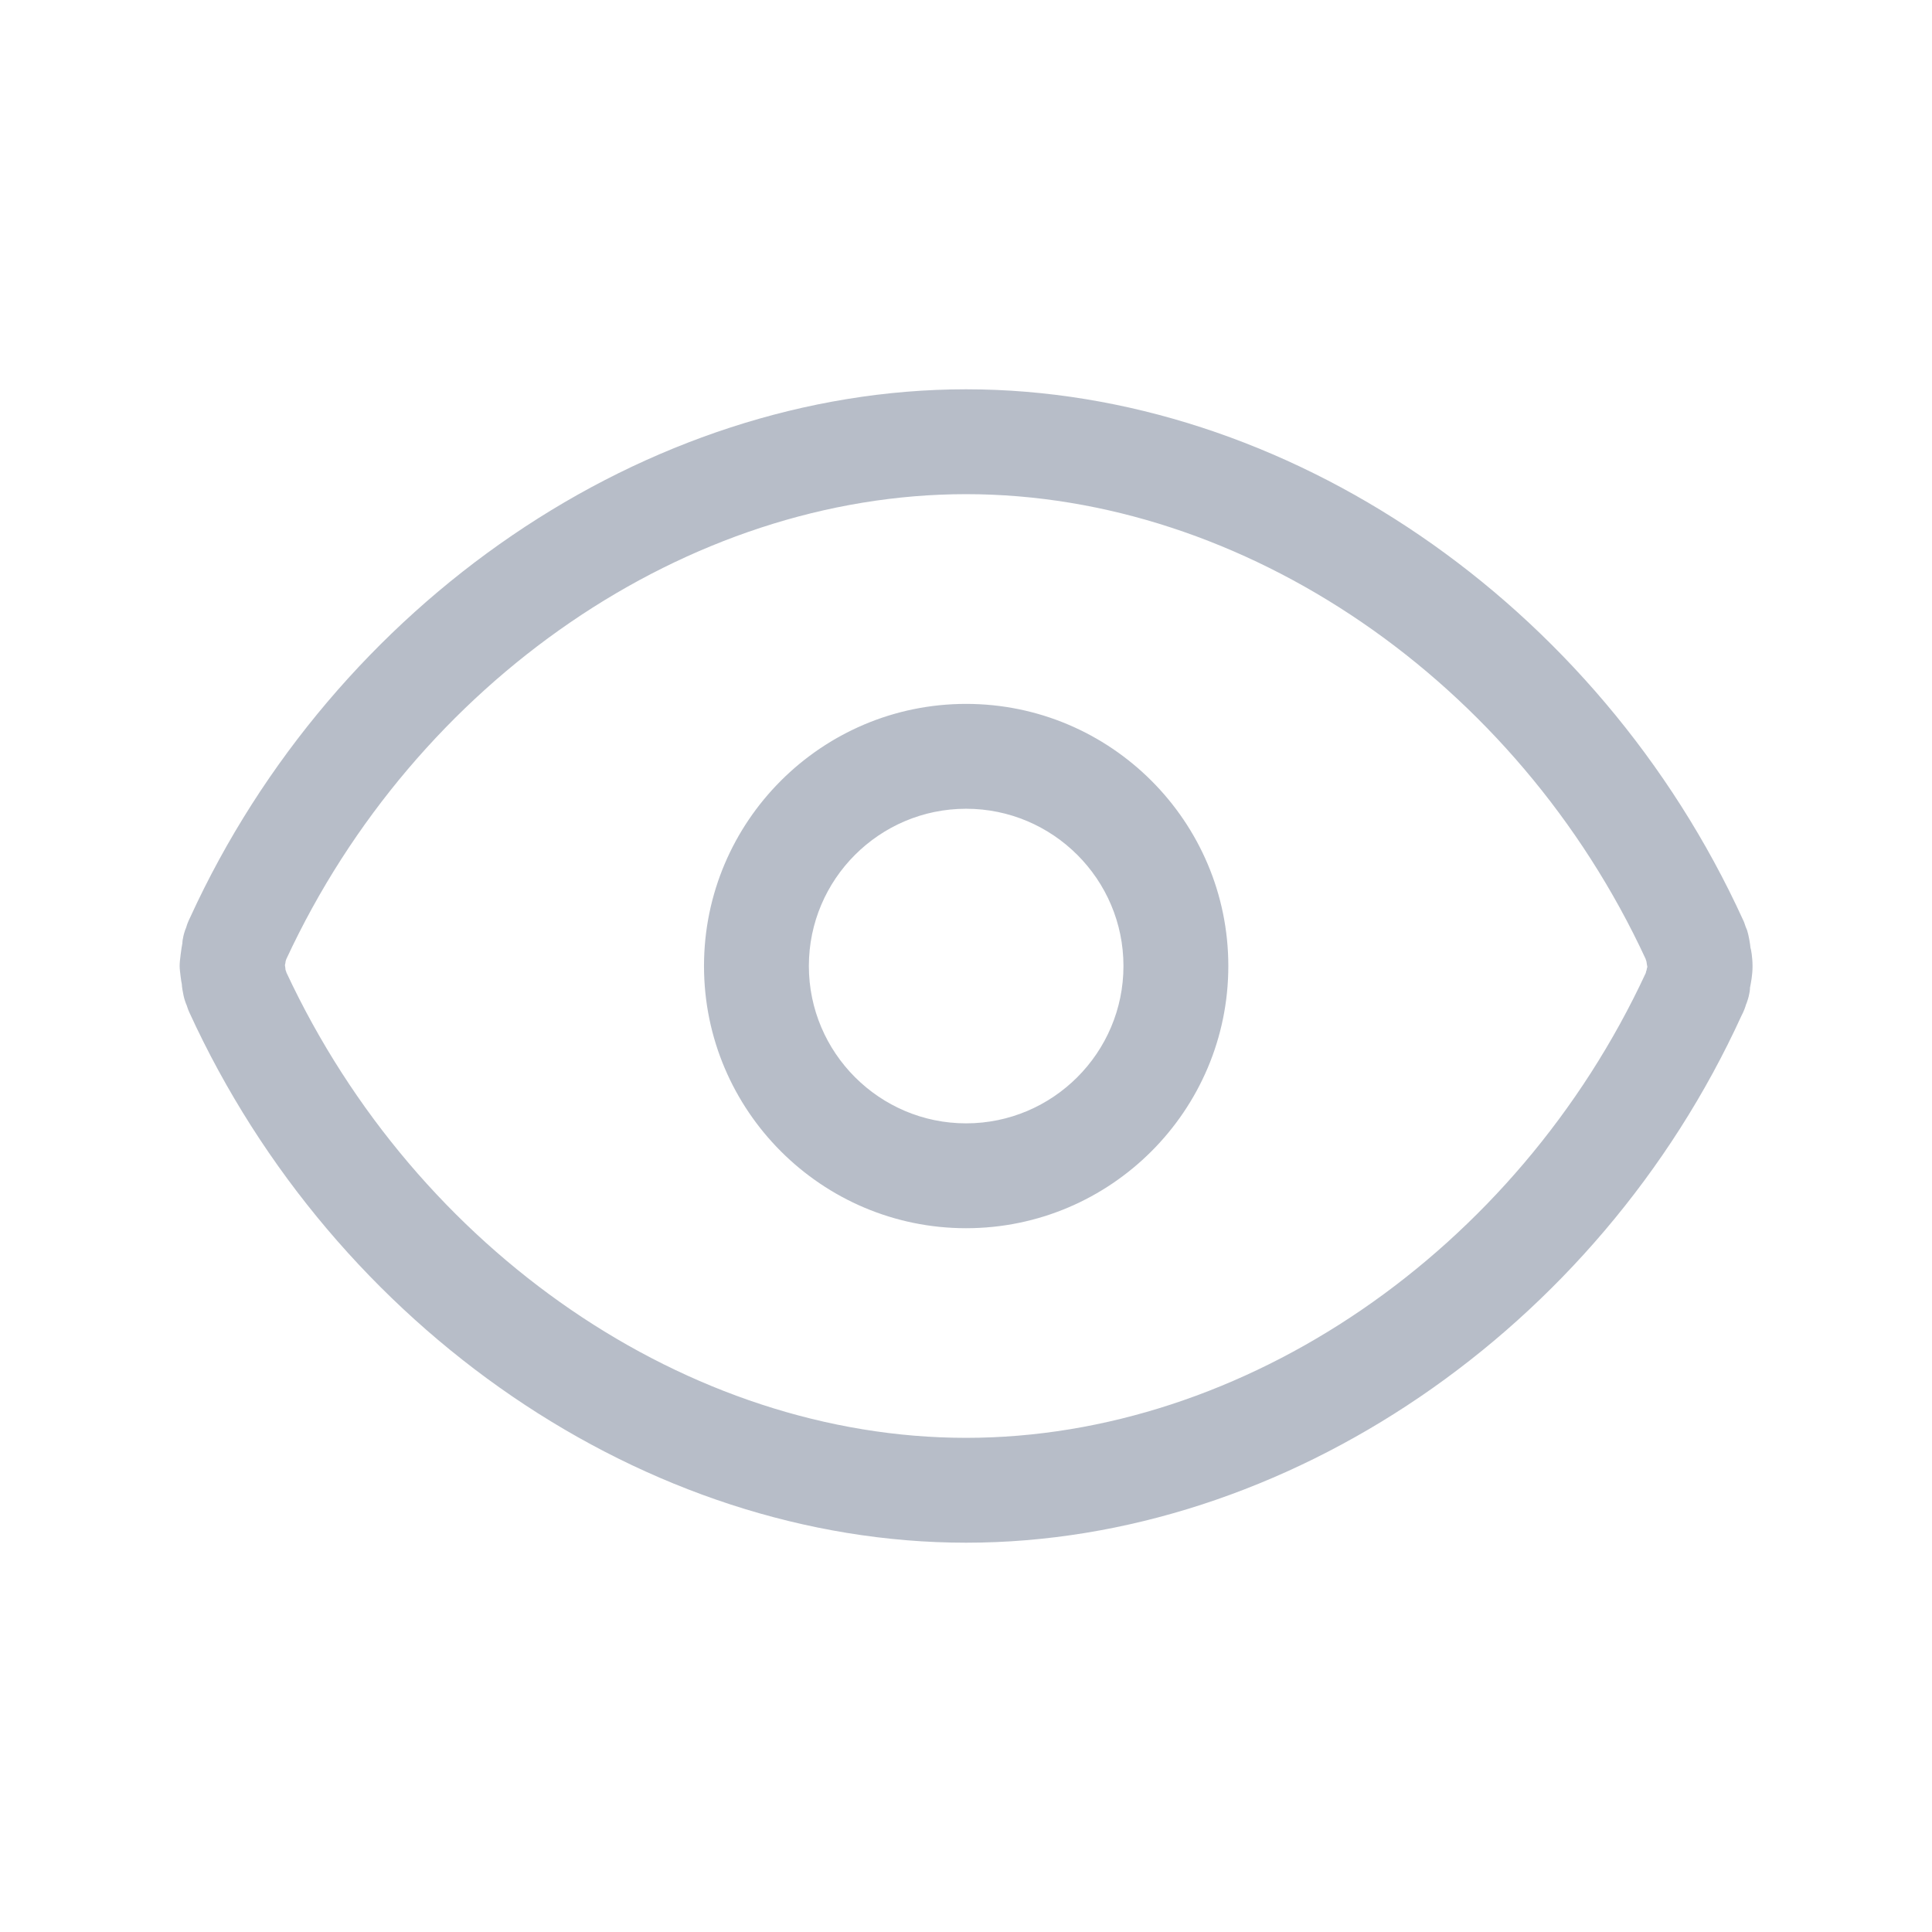 <svg xmlns="http://www.w3.org/2000/svg" xmlns:xlink="http://www.w3.org/1999/xlink" width="18" height="18" viewBox="0 0 18 18" fill="none"><g opacity="0.4"><path d="M16.328 9.002C16.328 8.914 16.313 8.84 16.309 8.831C16.305 8.788 16.291 8.708 16.277 8.666C16.273 8.656 16.268 8.645 16.264 8.635C16.256 8.611 16.249 8.588 16.239 8.569C14.888 5.613 11.979 3.627 9.001 3.627C6.024 3.627 3.115 5.612 1.77 8.551C1.754 8.583 1.742 8.614 1.735 8.64C1.732 8.649 1.728 8.657 1.725 8.665C1.698 8.743 1.698 8.797 1.7 8.783C1.688 8.84 1.676 8.954 1.676 8.954C1.673 8.988 1.673 9.015 1.677 9.049C1.677 9.049 1.688 9.149 1.694 9.169C1.695 9.197 1.702 9.238 1.71 9.275L1.71 9.275C1.717 9.307 1.727 9.338 1.74 9.368C1.747 9.392 1.756 9.414 1.763 9.43C3.116 12.386 6.024 14.373 9.001 14.373C11.979 14.373 14.889 12.388 16.225 9.463C16.245 9.425 16.259 9.389 16.268 9.357C16.272 9.348 16.276 9.339 16.278 9.331C16.302 9.263 16.306 9.204 16.304 9.204L16.304 9.204C16.313 9.157 16.328 9.086 16.328 9.002ZM15.341 9.038C15.341 9.04 15.34 9.043 15.338 9.045C15.337 9.051 15.334 9.059 15.333 9.066C14.13 11.657 11.591 13.396 9.001 13.396C6.417 13.396 3.883 11.662 2.669 9.062C2.666 9.053 2.664 9.044 2.66 9.036C2.66 9.027 2.658 9.02 2.658 9.015C2.657 9.01 2.656 9.003 2.655 8.996L2.655 8.99C2.658 8.979 2.66 8.968 2.661 8.956C2.663 8.95 2.665 8.943 2.667 8.937C3.87 6.344 6.411 4.604 9.001 4.604C11.592 4.604 14.133 6.345 15.332 8.934C15.333 8.939 15.334 8.943 15.336 8.947C15.337 8.951 15.338 8.955 15.34 8.96C15.343 8.979 15.345 8.998 15.348 9.008C15.344 9.018 15.343 9.028 15.341 9.038ZM9.001 6.558C7.655 6.558 6.559 7.653 6.559 9C6.559 10.347 7.655 11.443 9.001 11.443C10.348 11.443 11.444 10.347 11.444 9C11.444 7.653 10.348 6.558 9.001 6.558ZM9.001 10.466C8.194 10.466 7.536 9.808 7.536 9C7.536 8.192 8.194 7.535 9.001 7.535C9.809 7.535 10.467 8.192 10.467 9C10.467 9.808 9.809 10.466 9.001 10.466Z"   fill="#4B5B76" ></path></g></svg>